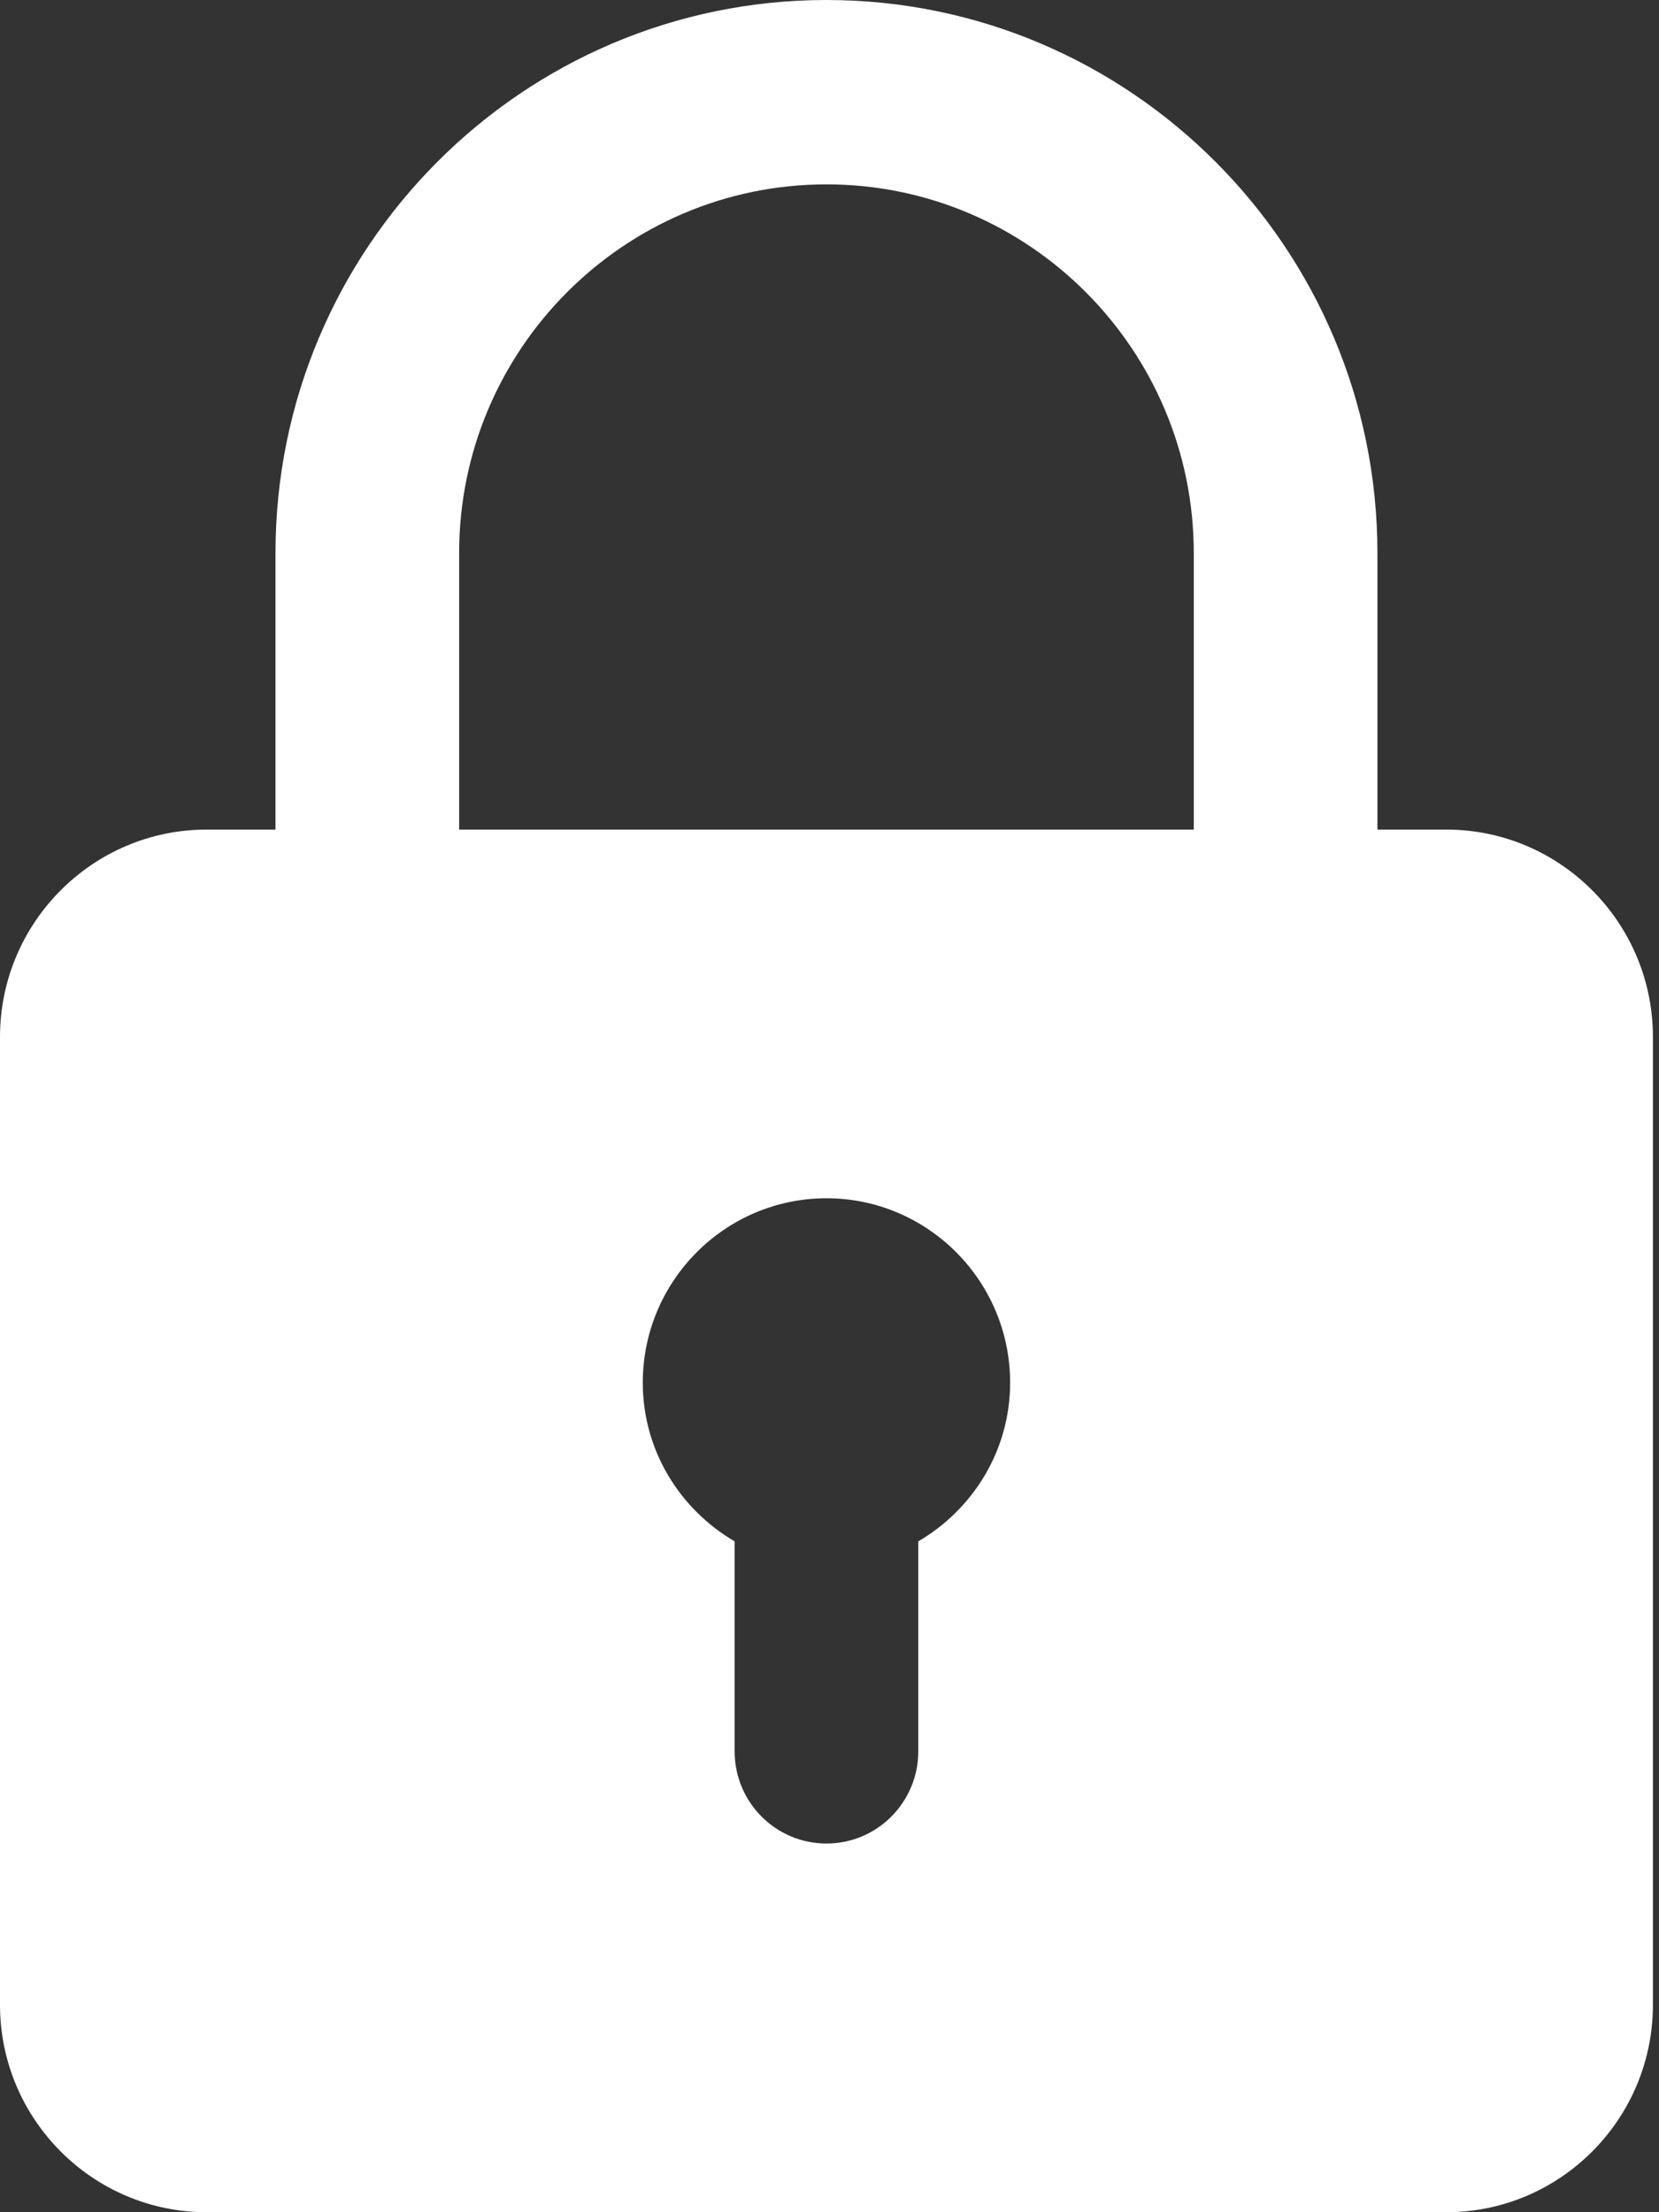 <?xml version="1.0" encoding="UTF-8"?> <svg xmlns="http://www.w3.org/2000/svg" width="33" height="44" viewBox="0 0 33 44" fill="none"><rect x="0" y="0" width="33" height="44" fill="#333333" stroke="none"/><path d="M28.769 16.5H27.399V11C27.399 4.934 22.484 0 16.44 0C10.395 0 5.48 4.934 5.48 11V16.5H4.11C1.845 16.5 0 18.35 0 20.625V39.875C0 42.15 1.845 44 4.11 44H28.769C31.034 44 32.879 42.15 32.879 39.875V20.625C32.879 18.35 31.034 16.5 28.769 16.5ZM9.133 11C9.133 6.956 12.41 3.667 16.44 3.667C20.469 3.667 23.746 6.956 23.746 11V16.5H9.133V11ZM18.266 30.657V34.833C18.266 35.845 17.45 36.667 16.44 36.667C15.429 36.667 14.613 35.845 14.613 34.833V30.657C13.526 30.021 12.786 28.851 12.786 27.5C12.786 25.478 14.425 23.833 16.44 23.833C18.454 23.833 20.093 25.478 20.093 27.5C20.093 28.851 19.353 30.021 18.266 30.657Z" fill="white"></path></svg> 